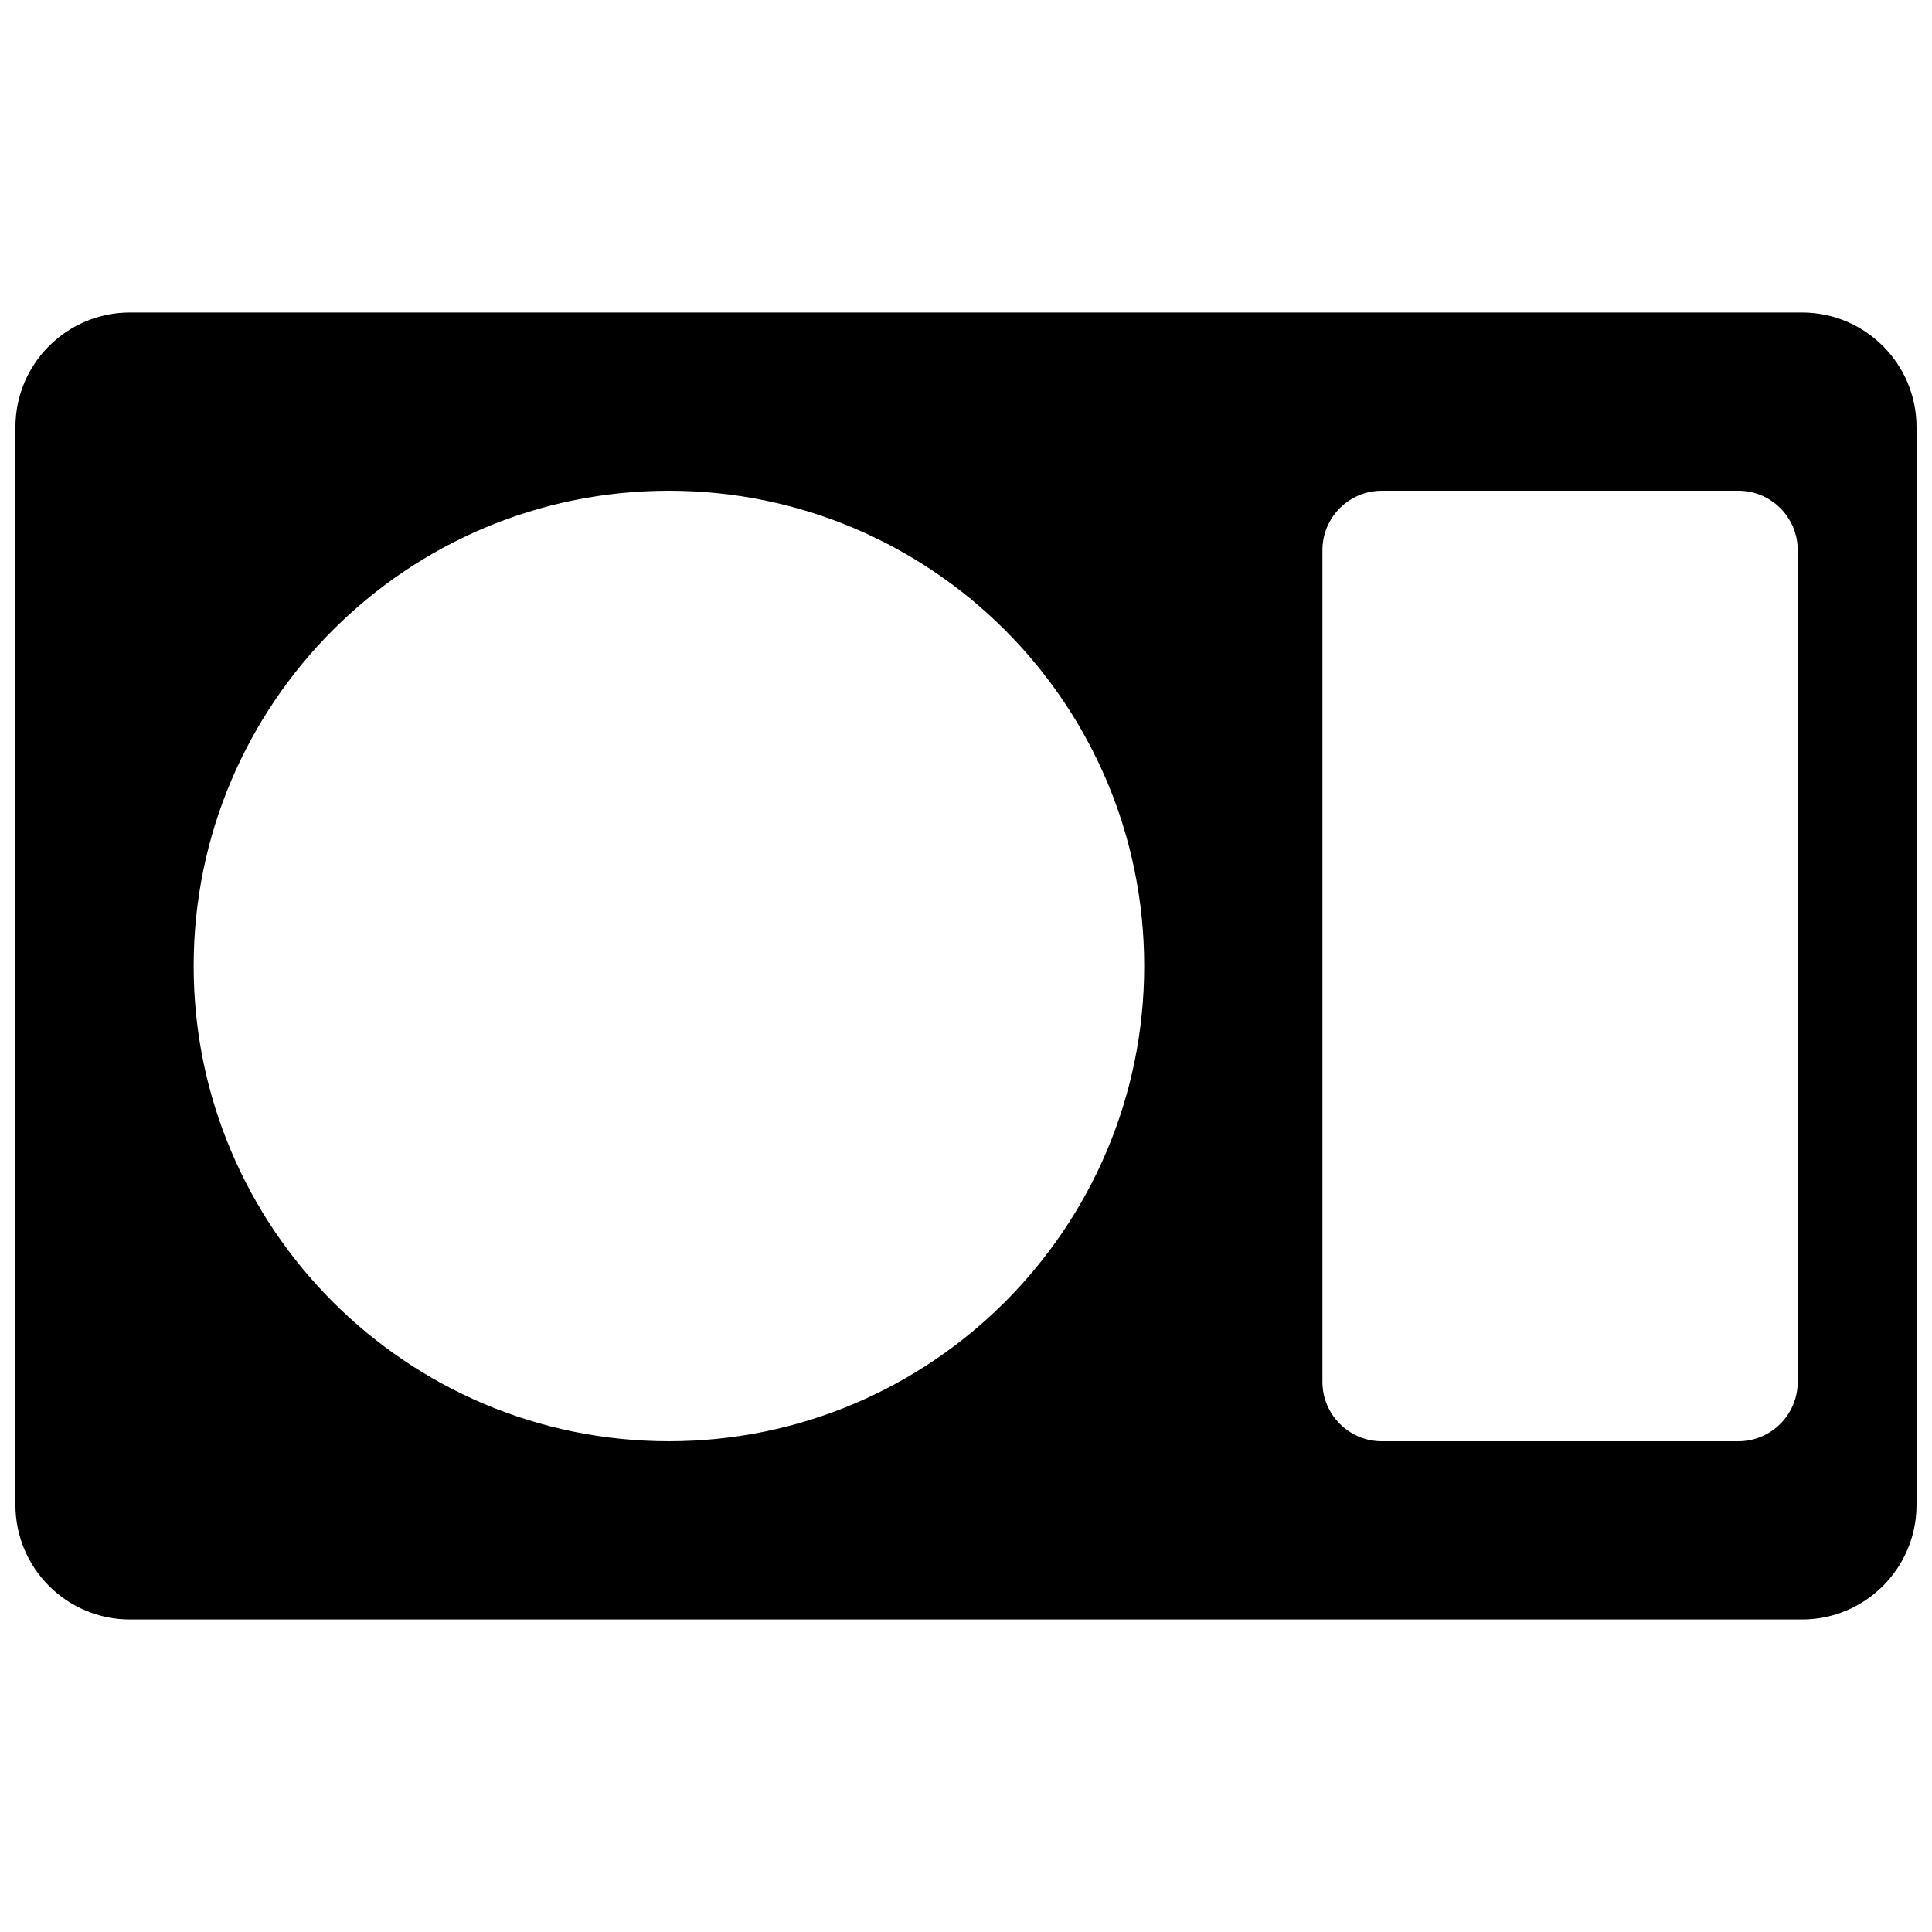 <?xml version="1.0" encoding="UTF-8"?>
<!-- Uploaded to: ICON Repo, www.iconrepo.com, Generator: ICON Repo Mixer Tools -->
<svg width="800px" height="800px" version="1.1" viewBox="144 144 512 512" xmlns="http://www.w3.org/2000/svg">
 <defs>
  <clipPath id="a">
   <path d="m148.09 226h503.81v348h-503.81z"/>
  </clipPath>
 </defs>
 <g clip-path="url(#a)">
  <path d="m651.9 257.17c0-16.75-13.602-30.355-30.355-30.355h-443.1c-16.754 0-30.355 13.605-30.355 30.355v285.66c0 16.754 13.602 30.355 30.355 30.355h443.1c16.754 0 30.355-13.602 30.355-30.355zm-31.488 32.621c0-8.691-7.051-15.742-15.742-15.742h-94.465c-8.691 0-15.746 7.051-15.746 15.742v220.42c0 8.691 7.055 15.742 15.746 15.742h94.465c8.691 0 15.742-7.051 15.742-15.742zm-299.14-15.742c-69.508 0-125.95 56.441-125.95 125.95 0 69.508 56.445 125.95 125.95 125.95 69.512 0 125.95-56.441 125.95-125.95 0-69.512-56.441-125.95-125.95-125.95z" fill-rule="evenodd"/>
 </g>
</svg>